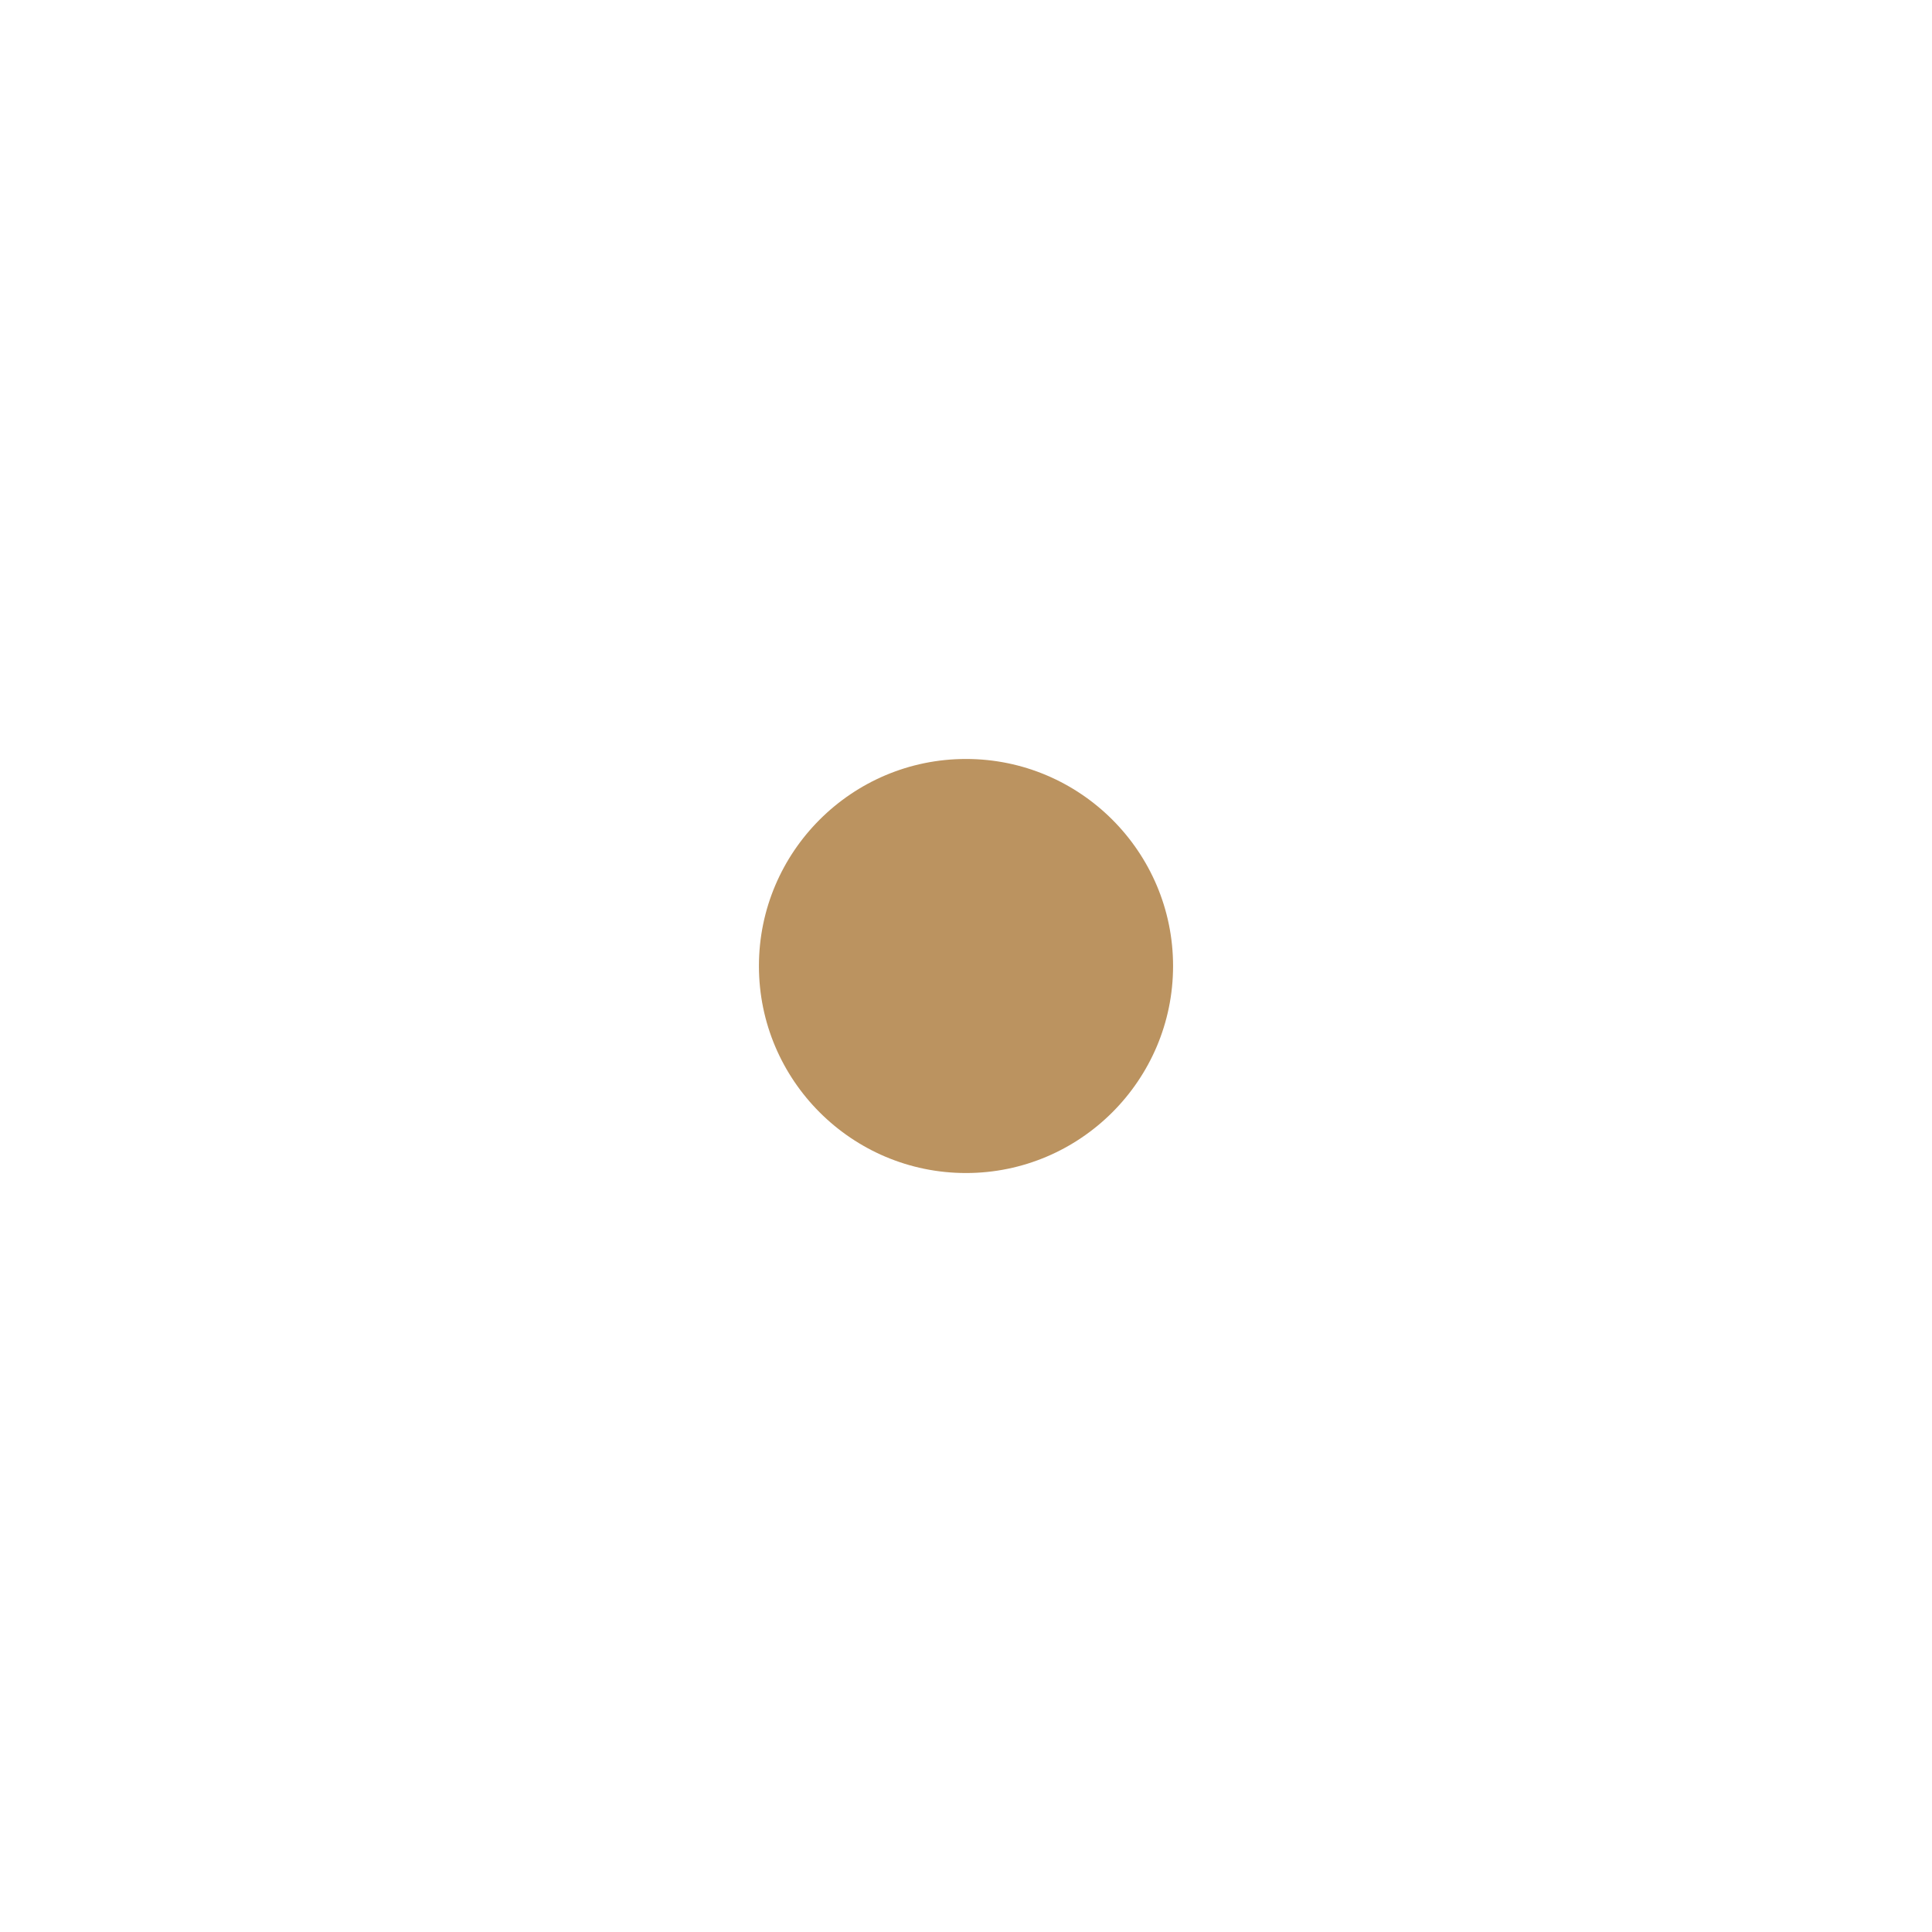 <svg xmlns="http://www.w3.org/2000/svg" id="uuid-3edefcf4-a0fa-41f5-b006-8d80b37e5f9f" width="50" height="50" viewBox="0 0 50 50"><defs><style>.uuid-035cbb12-ace8-4c2a-9d11-c68a7f268b0f{fill:#bb9360;}</style></defs><path class="uuid-035cbb12-ace8-4c2a-9d11-c68a7f268b0f" d="m19.641,25c0,2.955,2.404,5.358,5.359,5.358,2.953,0,5.359-2.403,5.359-5.358s-2.406-5.358-5.359-5.358c-2.955,0-5.359,2.403-5.359,5.358h0Z"></path></svg>
